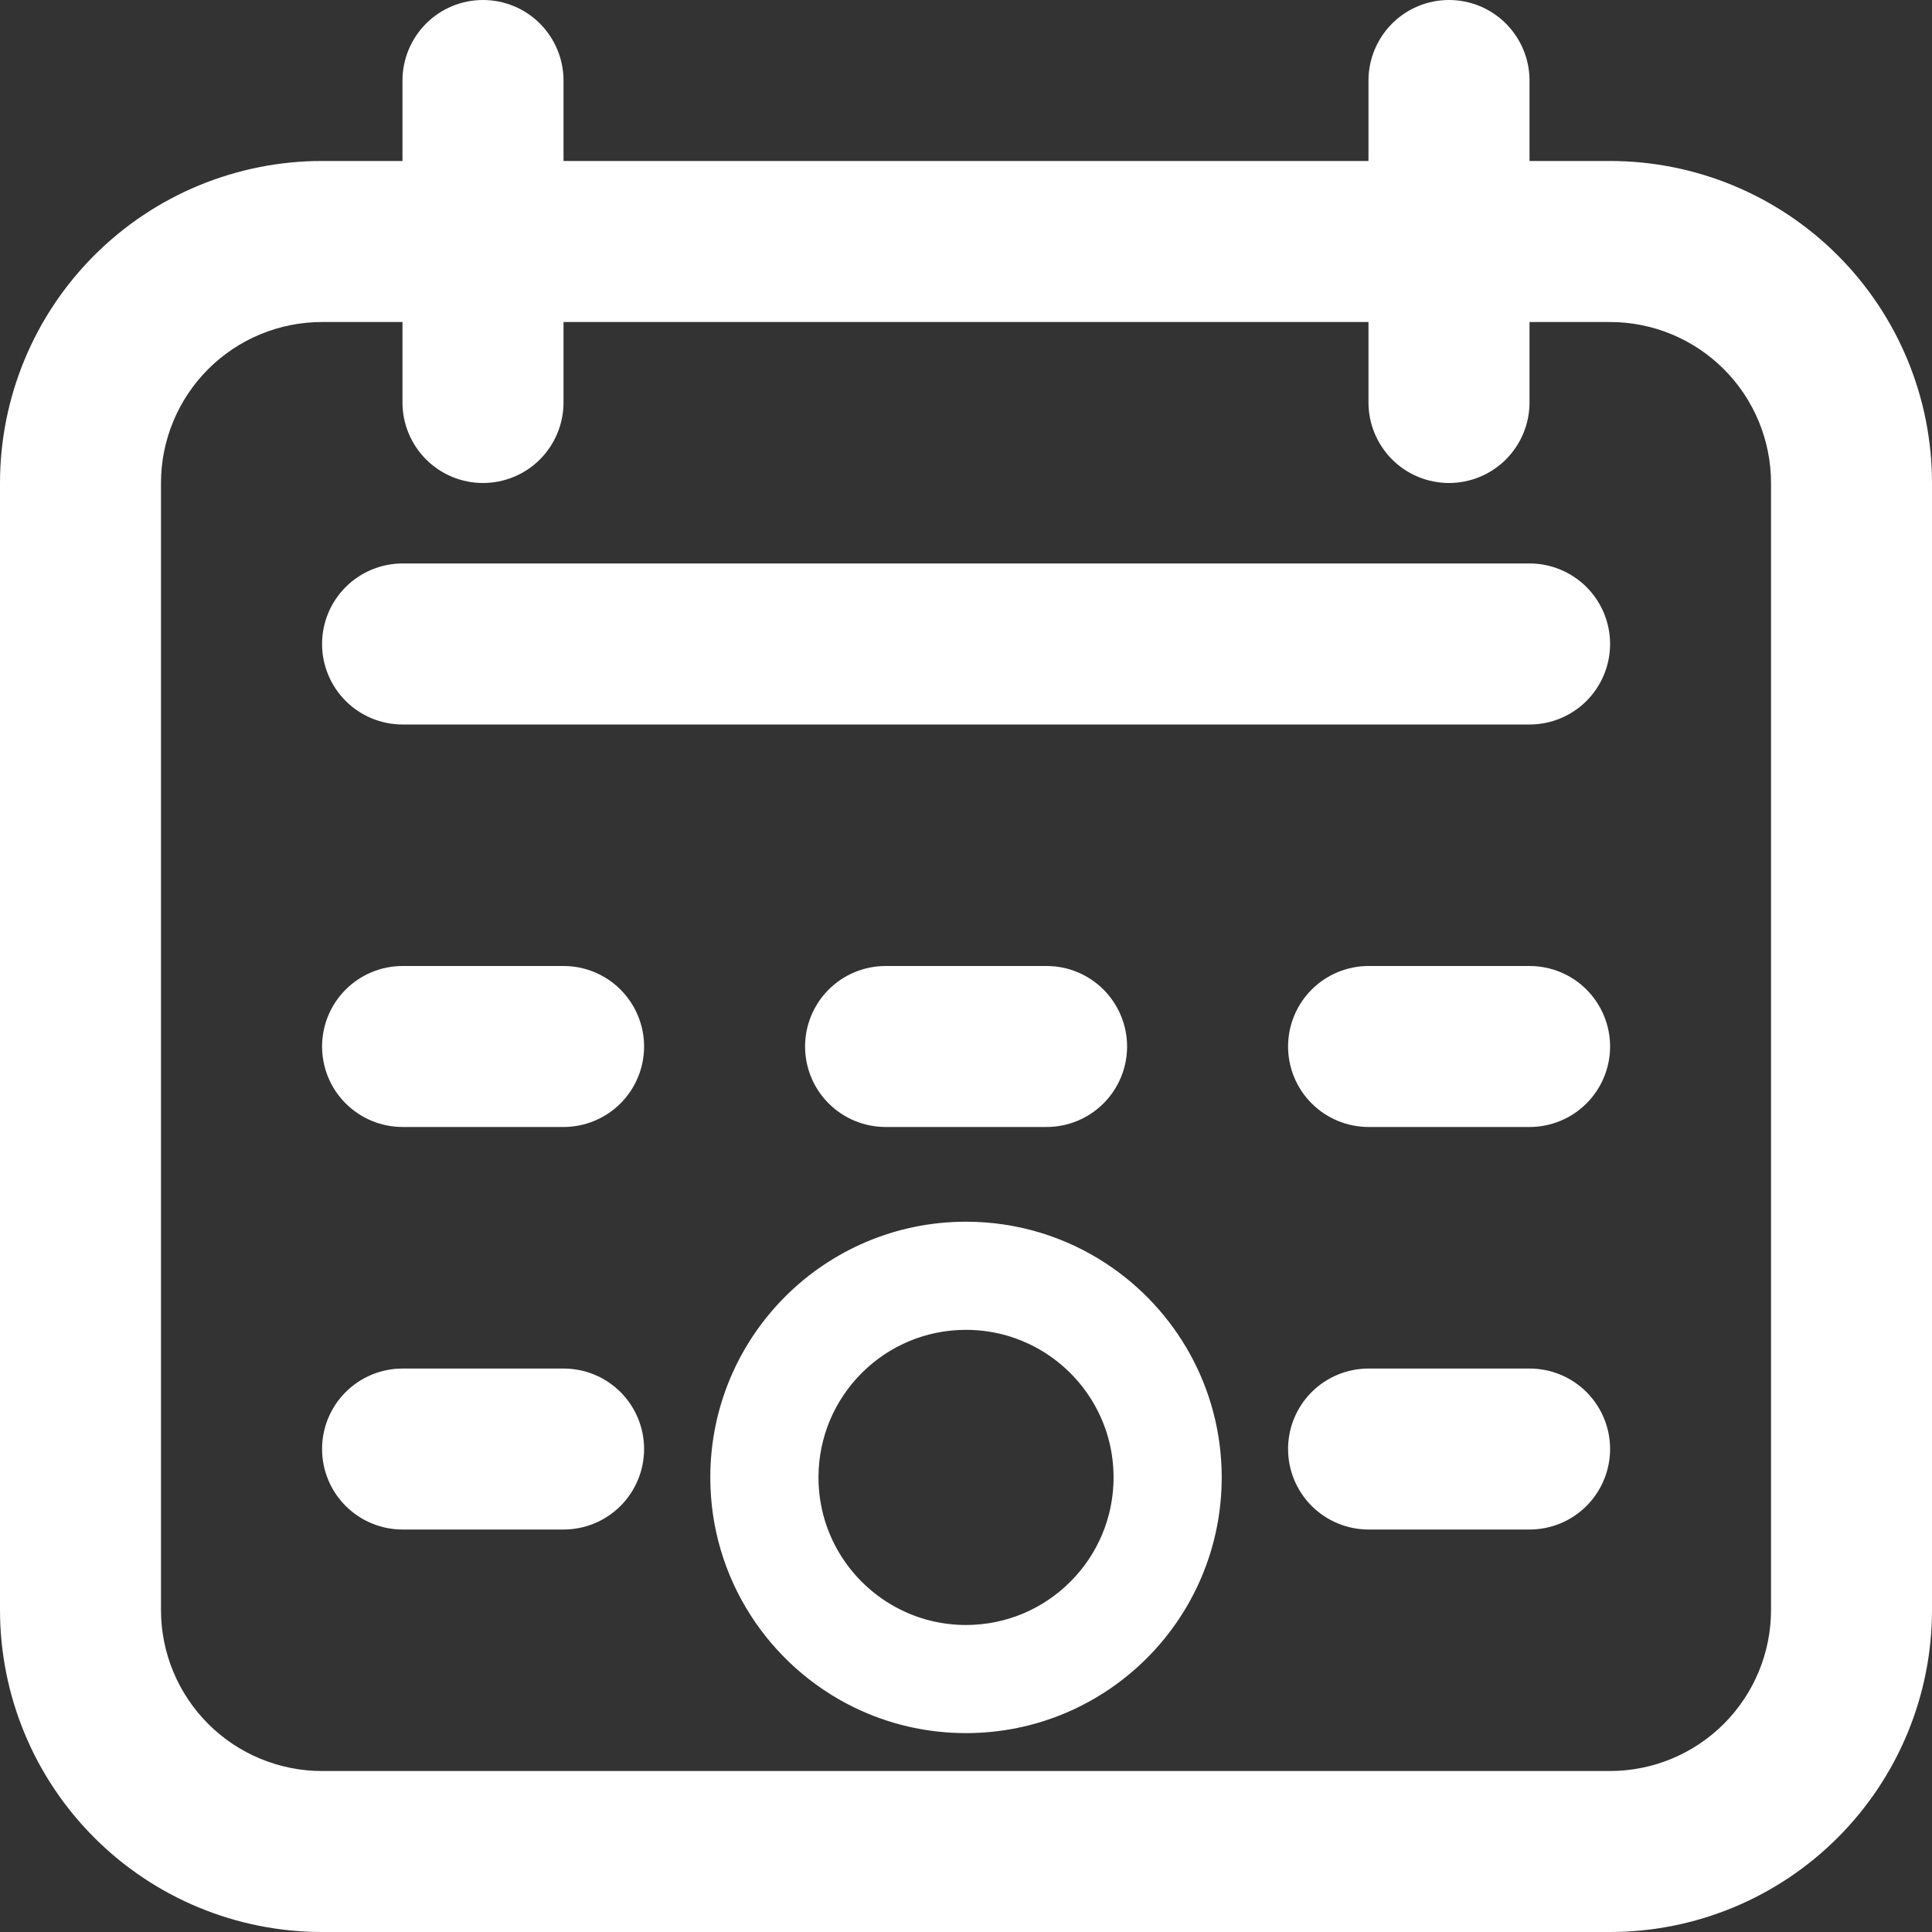 <svg width="34" height="34" viewBox="0 0 34 34" fill="none" xmlns="http://www.w3.org/2000/svg">
    <rect x="0" y="0" width="34" height="34" fill="#333333" stroke="none"/>
    <g id="9004671_calendar_date_schedule_event_icon (5) 1" clip-path="url(#clip0_666_4606)">
        <path id="Vector" d="M28.333 2.833H26.917V1.417C26.917 1.041 26.767 0.681 26.502 0.415C26.236 0.149 25.876 0 25.5 0C25.124 0 24.764 0.149 24.498 0.415C24.233 0.681 24.083 1.041 24.083 1.417V2.833H9.917V1.417C9.917 1.041 9.767 0.681 9.502 0.415C9.236 0.149 8.876 0 8.5 0C8.124 0 7.764 0.149 7.498 0.415C7.233 0.681 7.083 1.041 7.083 1.417V2.833H5.667C4.164 2.833 2.722 3.43 1.66 4.493C0.597 5.556 0 6.997 0 8.5L0 28.333C0 29.836 0.597 31.278 1.66 32.34C2.722 33.403 4.164 34 5.667 34H28.333C29.836 34 31.278 33.403 32.34 32.34C33.403 31.278 34 29.836 34 28.333V8.5C34 6.997 33.403 5.556 32.34 4.493C31.278 3.43 29.836 2.833 28.333 2.833ZM31.167 28.333C31.167 29.085 30.868 29.805 30.337 30.337C29.805 30.868 29.085 31.167 28.333 31.167H5.667C4.915 31.167 4.195 30.868 3.663 30.337C3.132 29.805 2.833 29.085 2.833 28.333V8.5C2.833 7.749 3.132 7.028 3.663 6.497C4.195 5.965 4.915 5.667 5.667 5.667H7.083V7.083C7.083 7.459 7.233 7.819 7.498 8.085C7.764 8.351 8.124 8.5 8.5 8.5C8.876 8.5 9.236 8.351 9.502 8.085C9.767 7.819 9.917 7.459 9.917 7.083V5.667H24.083V7.083C24.083 7.459 24.233 7.819 24.498 8.085C24.764 8.351 25.124 8.5 25.5 8.5C25.876 8.5 26.236 8.351 26.502 8.085C26.767 7.819 26.917 7.459 26.917 7.083V5.667H28.333C29.085 5.667 29.805 5.965 30.337 6.497C30.868 7.028 31.167 7.749 31.167 8.5V28.333Z" fill="#FFFFFF"/>
        <path id="Vector_2" d="M15.25 29.598C15.778 29.855 16.372 30 17 30C19.209 30 21 28.209 21 26C21 24.601 20.281 23.37 19.193 22.655C18.563 22.241 17.81 22 17 22C14.791 22 13 23.791 13 26C13 27.581 13.918 28.948 15.25 29.598ZM17 22.903C17.648 22.903 18.25 23.103 18.747 23.443C19.562 24.001 20.097 24.938 20.097 26C20.097 27.71 18.71 29.097 17 29.097C16.534 29.097 16.093 28.994 15.696 28.809C14.638 28.317 13.904 27.244 13.904 26C13.904 24.29 15.29 22.903 17 22.903Z" fill="#FF4363" stroke="#FFFFFF"/>
        <path id="Vector_3" d="M26.918 9.916H7.085C6.709 9.916 6.349 10.066 6.083 10.331C5.817 10.597 5.668 10.957 5.668 11.333C5.668 11.709 5.817 12.069 6.083 12.335C6.349 12.601 6.709 12.75 7.085 12.75H26.918C27.294 12.75 27.654 12.601 27.92 12.335C28.185 12.069 28.335 11.709 28.335 11.333C28.335 10.957 28.185 10.597 27.92 10.331C27.654 10.066 27.294 9.916 26.918 9.916Z" fill="#FFFFFF"/>
        <path id="Vector_4" d="M9.918 17H7.085C6.709 17 6.349 17.149 6.083 17.415C5.817 17.681 5.668 18.041 5.668 18.417C5.668 18.792 5.817 19.153 6.083 19.418C6.349 19.684 6.709 19.833 7.085 19.833H9.918C10.294 19.833 10.654 19.684 10.92 19.418C11.185 19.153 11.335 18.792 11.335 18.417C11.335 18.041 11.185 17.681 10.92 17.415C10.654 17.149 10.294 17 9.918 17Z" fill="#FFFFFF"/>
        <path id="Vector_5" d="M9.918 24.084H7.085C6.709 24.084 6.349 24.233 6.083 24.498C5.817 24.764 5.668 25.124 5.668 25.5C5.668 25.876 5.817 26.236 6.083 26.502C6.349 26.768 6.709 26.917 7.085 26.917H9.918C10.294 26.917 10.654 26.768 10.92 26.502C11.185 26.236 11.335 25.876 11.335 25.5C11.335 25.124 11.185 24.764 10.92 24.498C10.654 24.233 10.294 24.084 9.918 24.084Z" fill="#FFFFFF"/>
        <path id="Vector_6" d="M18.418 17H15.585C15.209 17 14.849 17.149 14.583 17.415C14.317 17.681 14.168 18.041 14.168 18.417C14.168 18.792 14.317 19.153 14.583 19.418C14.849 19.684 15.209 19.833 15.585 19.833H18.418C18.794 19.833 19.154 19.684 19.42 19.418C19.685 19.153 19.835 18.792 19.835 18.417C19.835 18.041 19.685 17.681 19.42 17.415C19.154 17.149 18.794 17 18.418 17Z" fill="#FFFFFF"/>
        <path id="Vector_7" d="M26.918 17H24.085C23.709 17 23.349 17.149 23.083 17.415C22.817 17.681 22.668 18.041 22.668 18.417C22.668 18.792 22.817 19.153 23.083 19.418C23.349 19.684 23.709 19.833 24.085 19.833H26.918C27.294 19.833 27.654 19.684 27.92 19.418C28.185 19.153 28.335 18.792 28.335 18.417C28.335 18.041 28.185 17.681 27.92 17.415C27.654 17.149 27.294 17 26.918 17Z" fill="#FFFFFF"/>
        <path id="Vector_8" d="M26.918 24.084H24.085C23.709 24.084 23.349 24.233 23.083 24.498C22.817 24.764 22.668 25.124 22.668 25.5C22.668 25.876 22.817 26.236 23.083 26.502C23.349 26.768 23.709 26.917 24.085 26.917H26.918C27.294 26.917 27.654 26.768 27.92 26.502C28.185 26.236 28.335 25.876 28.335 25.5C28.335 25.124 28.185 24.764 27.92 24.498C27.654 24.233 27.294 24.084 26.918 24.084Z" fill="#FFFFFF"/>
    </g>
    <defs>
        <clipPath id="clip0_666_4606">
            <rect width="34" height="34" fill="white"/>
        </clipPath>
    </defs>
</svg>
